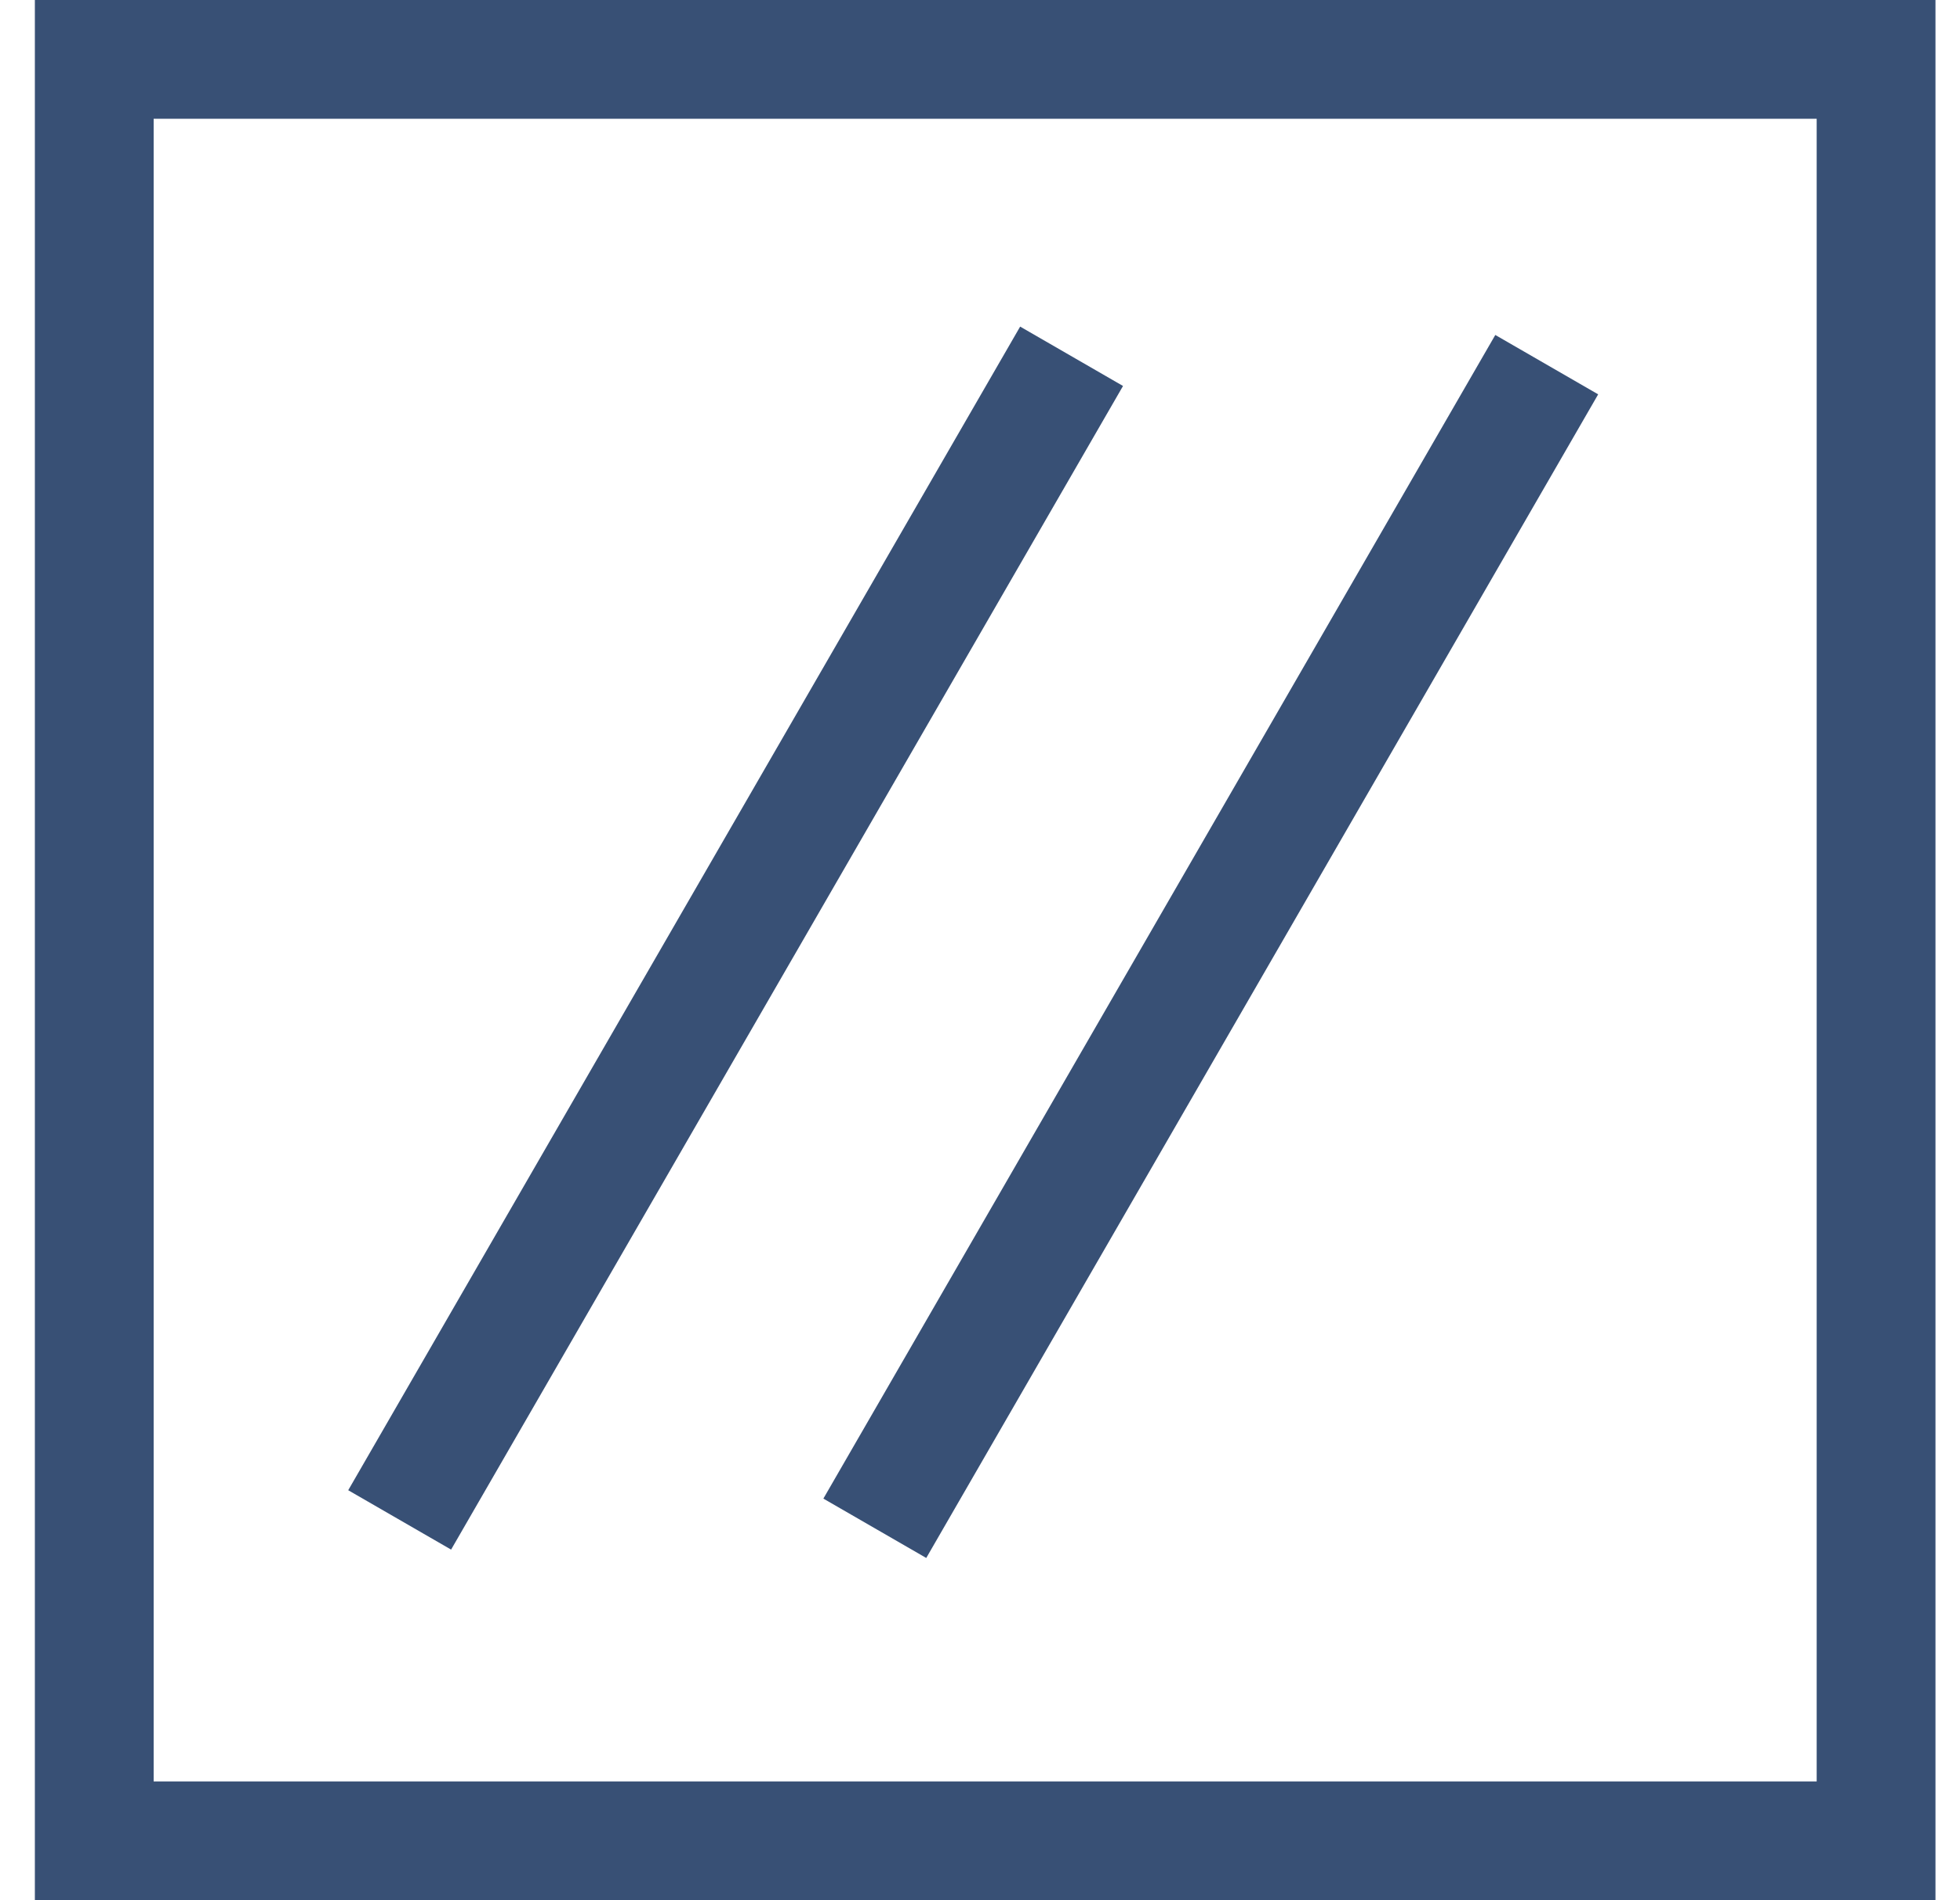 <svg width="33" height="32" viewBox="0 0 33 32" fill="none" xmlns="http://www.w3.org/2000/svg">
<rect x="1.587" y="1" width="30" height="30" stroke="#385075" stroke-width="2"/>
<path d="M6.729 25.596C11.147 17.943 13.624 13.653 18.042 6" stroke="#385075" stroke-width="2"/>
<path d="M14.729 25.737C19.147 18.084 21.624 13.794 26.042 6.141" stroke="#385075" stroke-width="2"/>
</svg>
